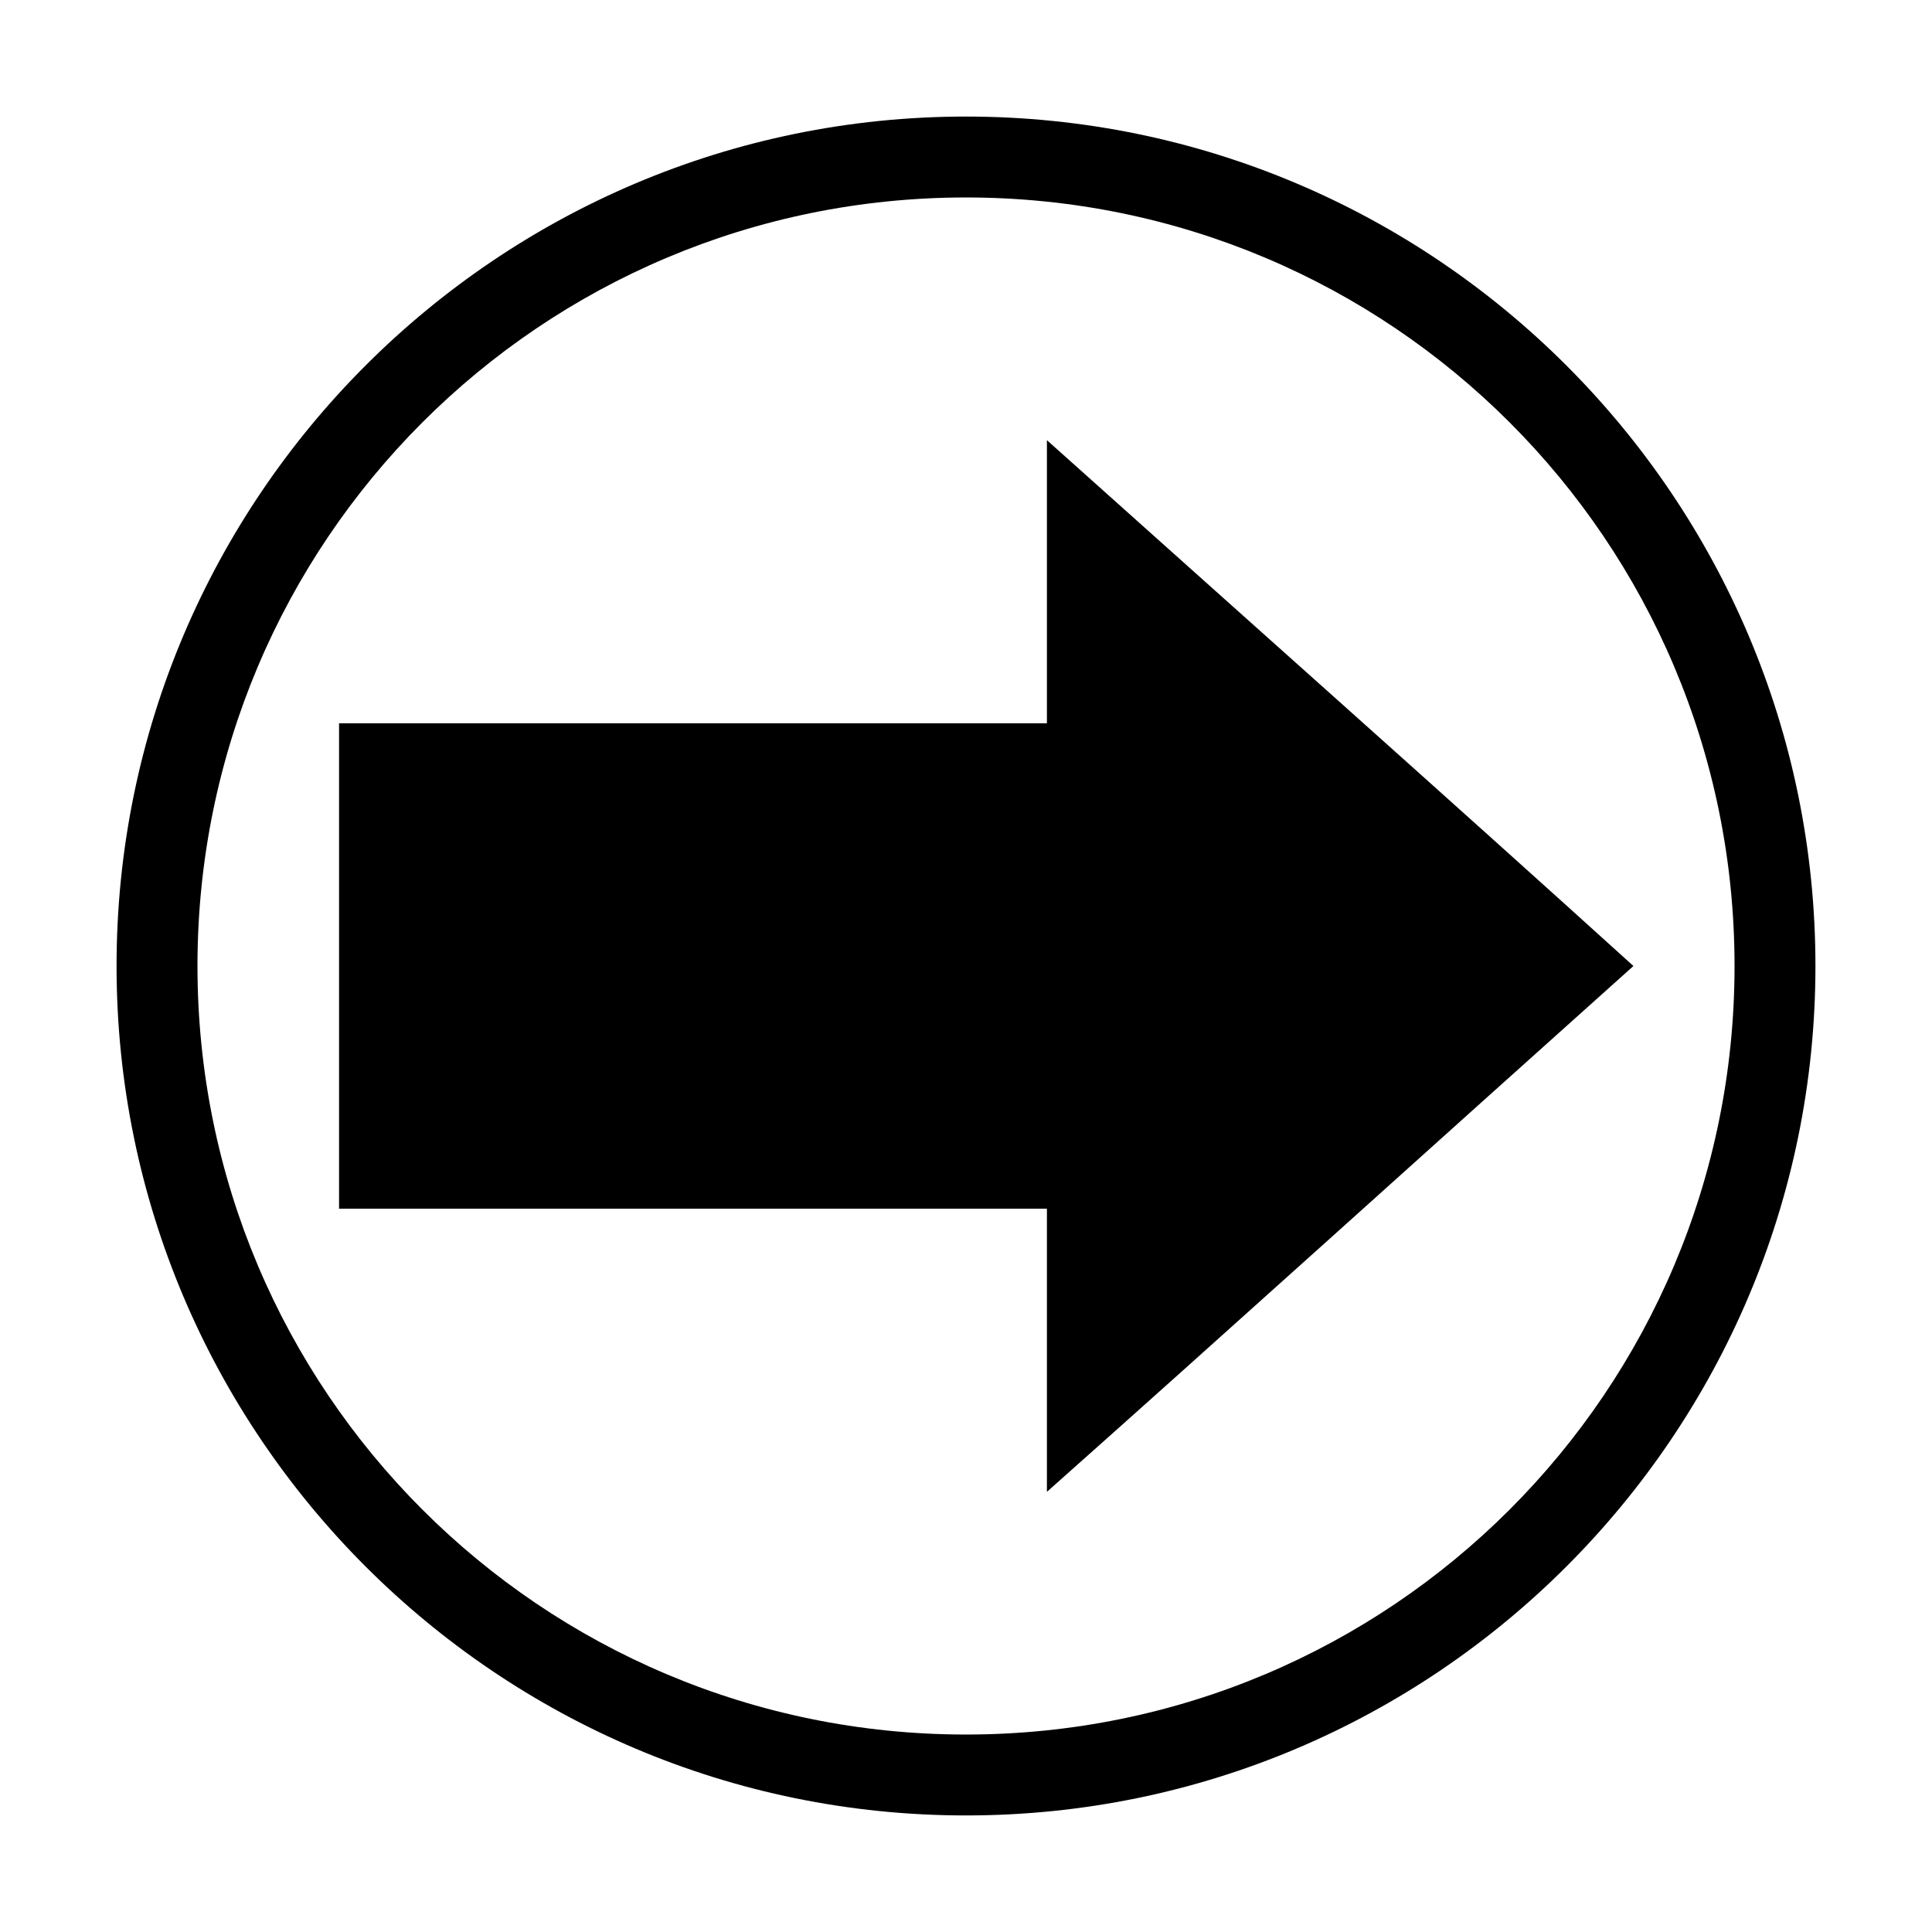 <?xml version="1.0" encoding="UTF-8"?>
<!-- The Best Svg Icon site in the world: iconSvg.co, Visit us! https://iconsvg.co -->
<svg fill="#000000" width="800px" height="800px" version="1.1" viewBox="144 144 512 512" xmlns="http://www.w3.org/2000/svg">
 <path d="m625.11 400c0-124.2-100.91-225.11-225.11-225.11s-225.11 100.91-225.11 225.11c0 124.2 100.91 225.11 225.11 225.11s225.11-100.91 225.11-225.11zm-21.438 0c0 112.61-91.059 203.67-203.67 203.67s-203.67-91.059-203.67-203.67 91.059-203.67 203.67-203.67 203.67 91.059 203.67 203.67zm-26.797 0c-48.668-44.078-99.859-89.57-155.43-139.35v75.035h-187.59v128.63h187.59v75.035c46.309-41.141 101.73-91.273 155.43-139.35z"/>
</svg>